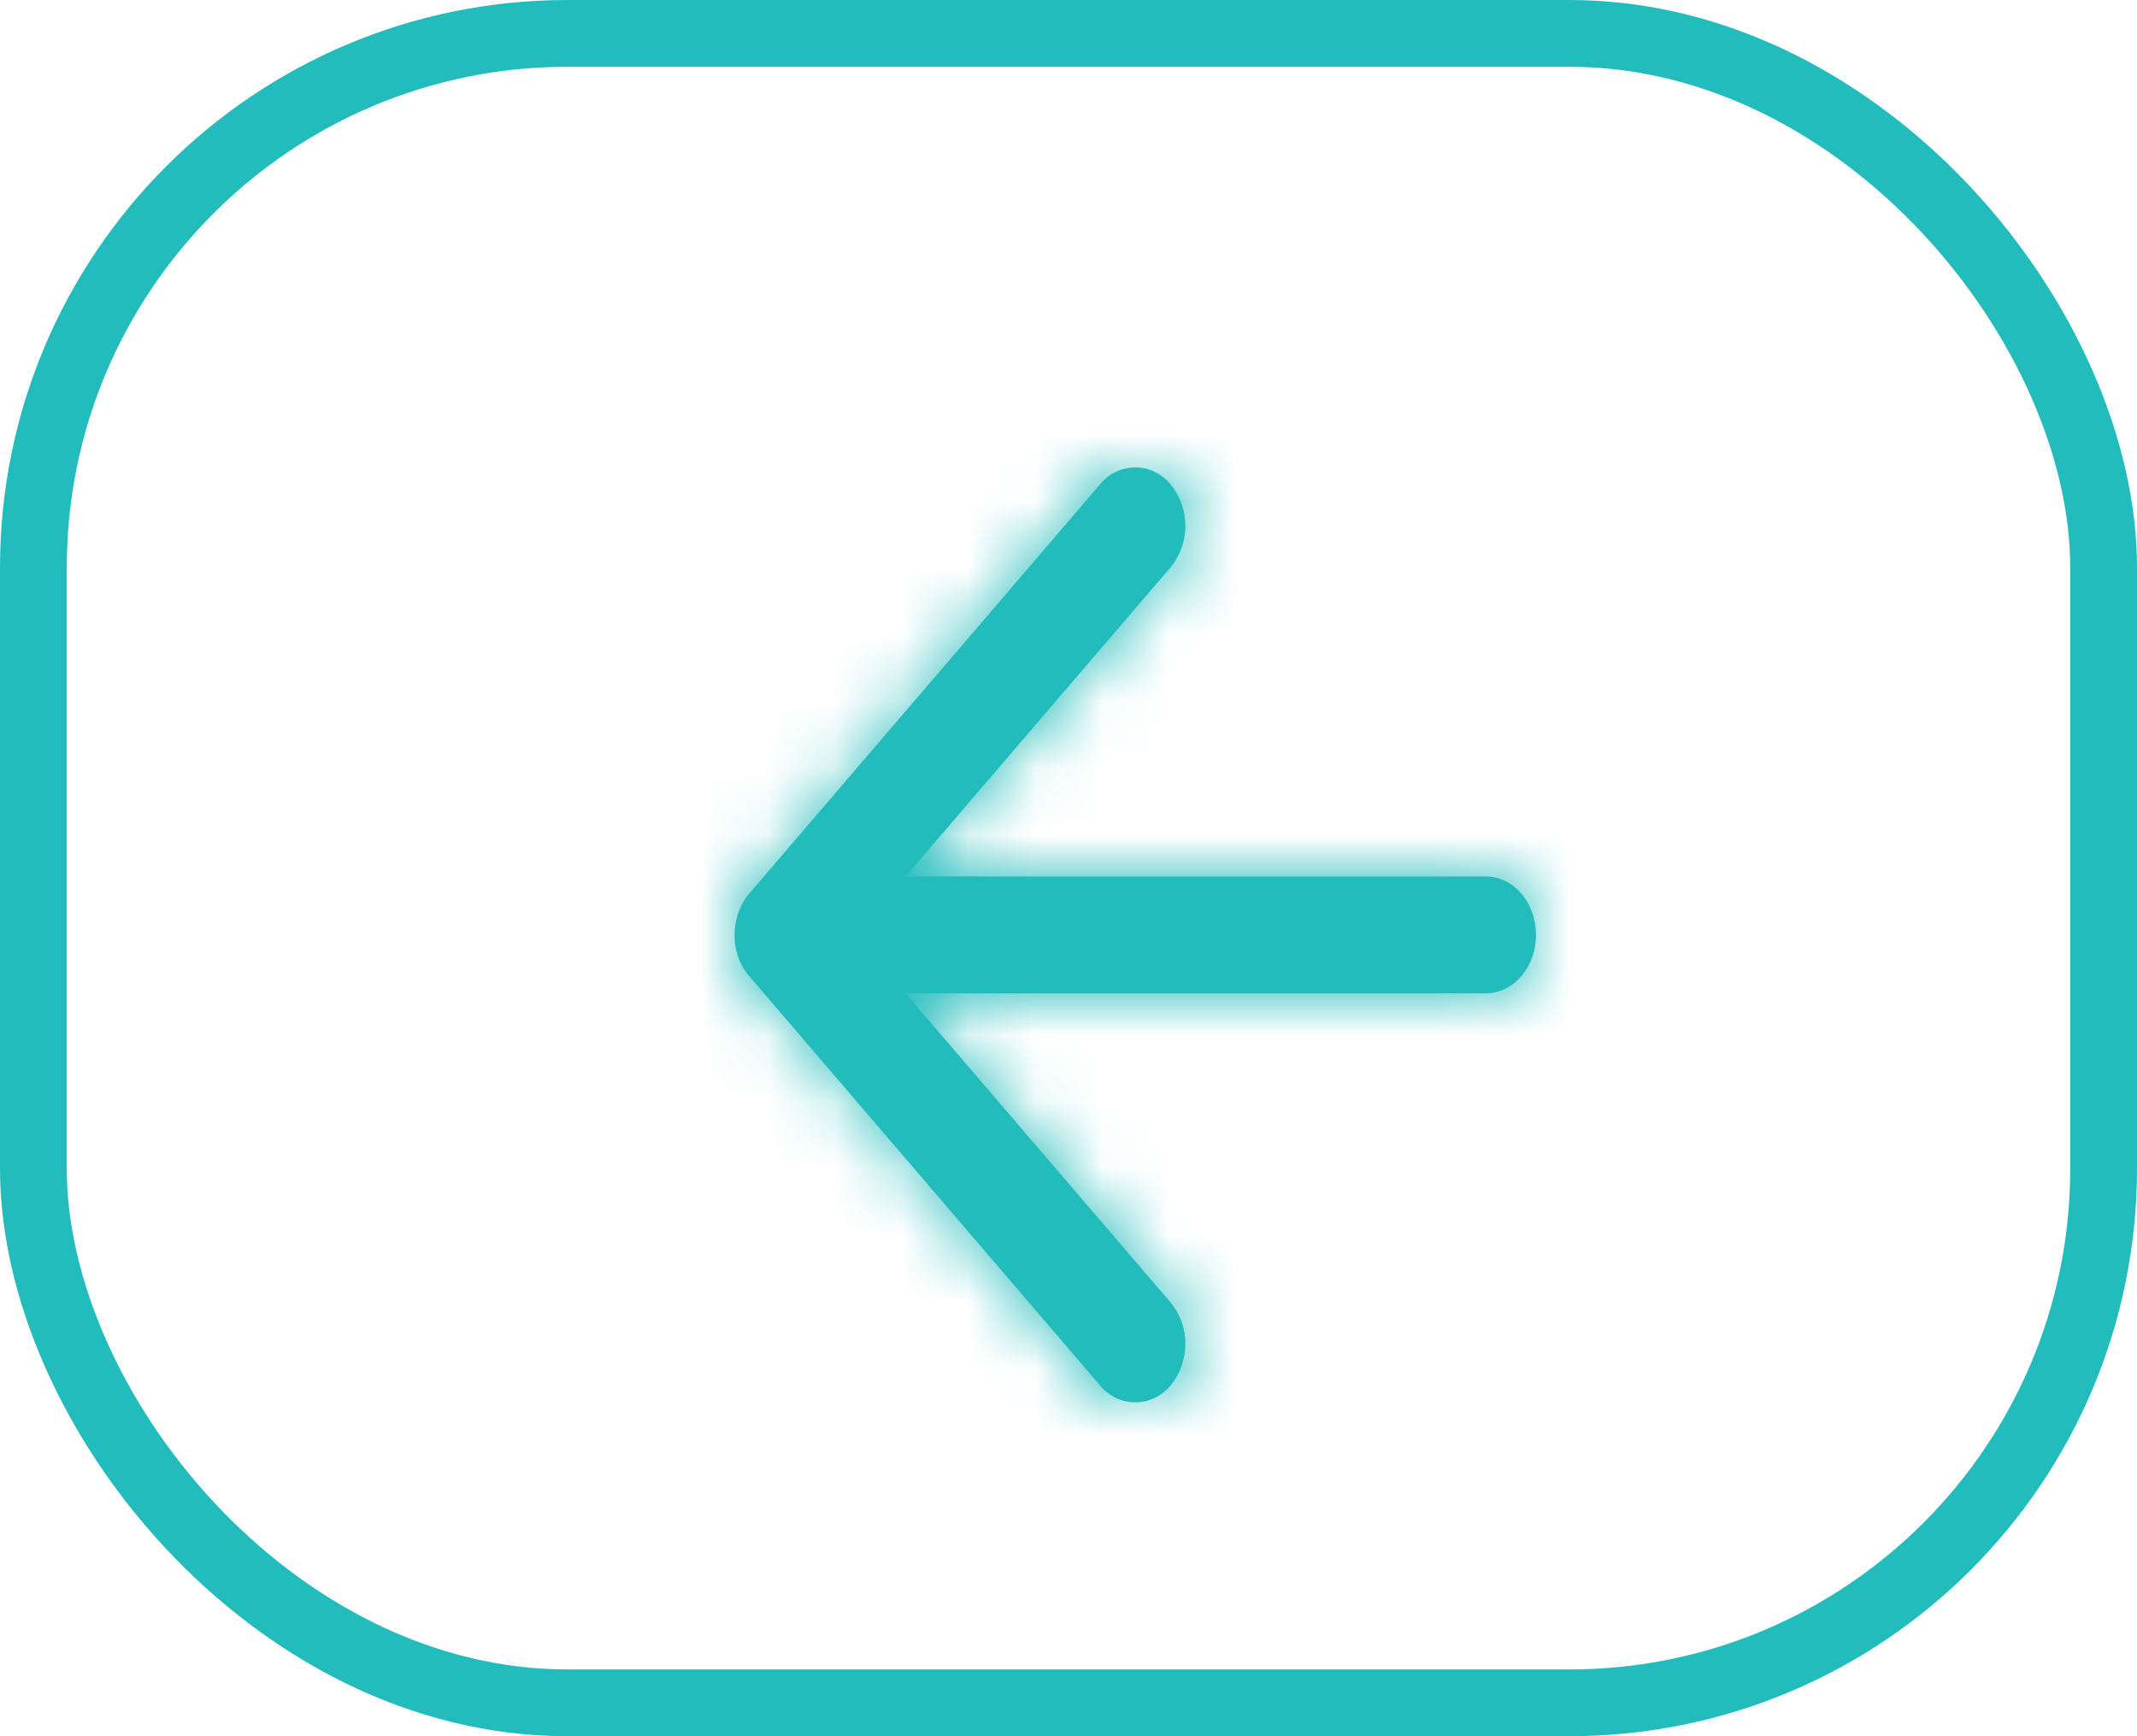 <svg width="32" height="26" viewBox="0 0 32 26" xmlns="http://www.w3.org/2000/svg" xmlns:xlink="http://www.w3.org/1999/xlink">
    <defs>
        <path d="M6.53.256a.981.981 0 0 1 0 1.238L2.56 6.125h8.69c.414 0 .75.392.75.875s-.336.875-.75.875H2.56l3.97 4.631a.981.981 0 0 1 0 1.238.677.677 0 0 1-1.06 0L.22 7.619l-.01-.012a.856.856 0 0 1-.051-.068l.06.08a.86.86 0 0 1-.179-.336A.97.97 0 0 1 0 7v-.021l.003-.063L0 7a1.022 1.022 0 0 1 .047-.306.927.927 0 0 1 .173-.313L5.47.256a.677.677 0 0 1 1.06 0z" id="eavkkhhf7a"/>
    </defs>
    <g fill="none" fill-rule="evenodd">
        <g transform="translate(11 7)">
            <mask id="e6ppg9y54b" fill="#fff">
                <use xlink:href="#eavkkhhf7a"/>
            </mask>
            <use fill="#23BCBC" fill-rule="nonzero" xlink:href="#eavkkhhf7a"/>
            <g mask="url(#e6ppg9y54b)" fill="#23BCBC">
                <path d="M-3-3.5h18v21H-3z"/>
            </g>
        </g>
        <rect stroke="#23BCBC" x=".5" y=".5" width="31" height="25" rx="8"/>
    </g>
</svg>
